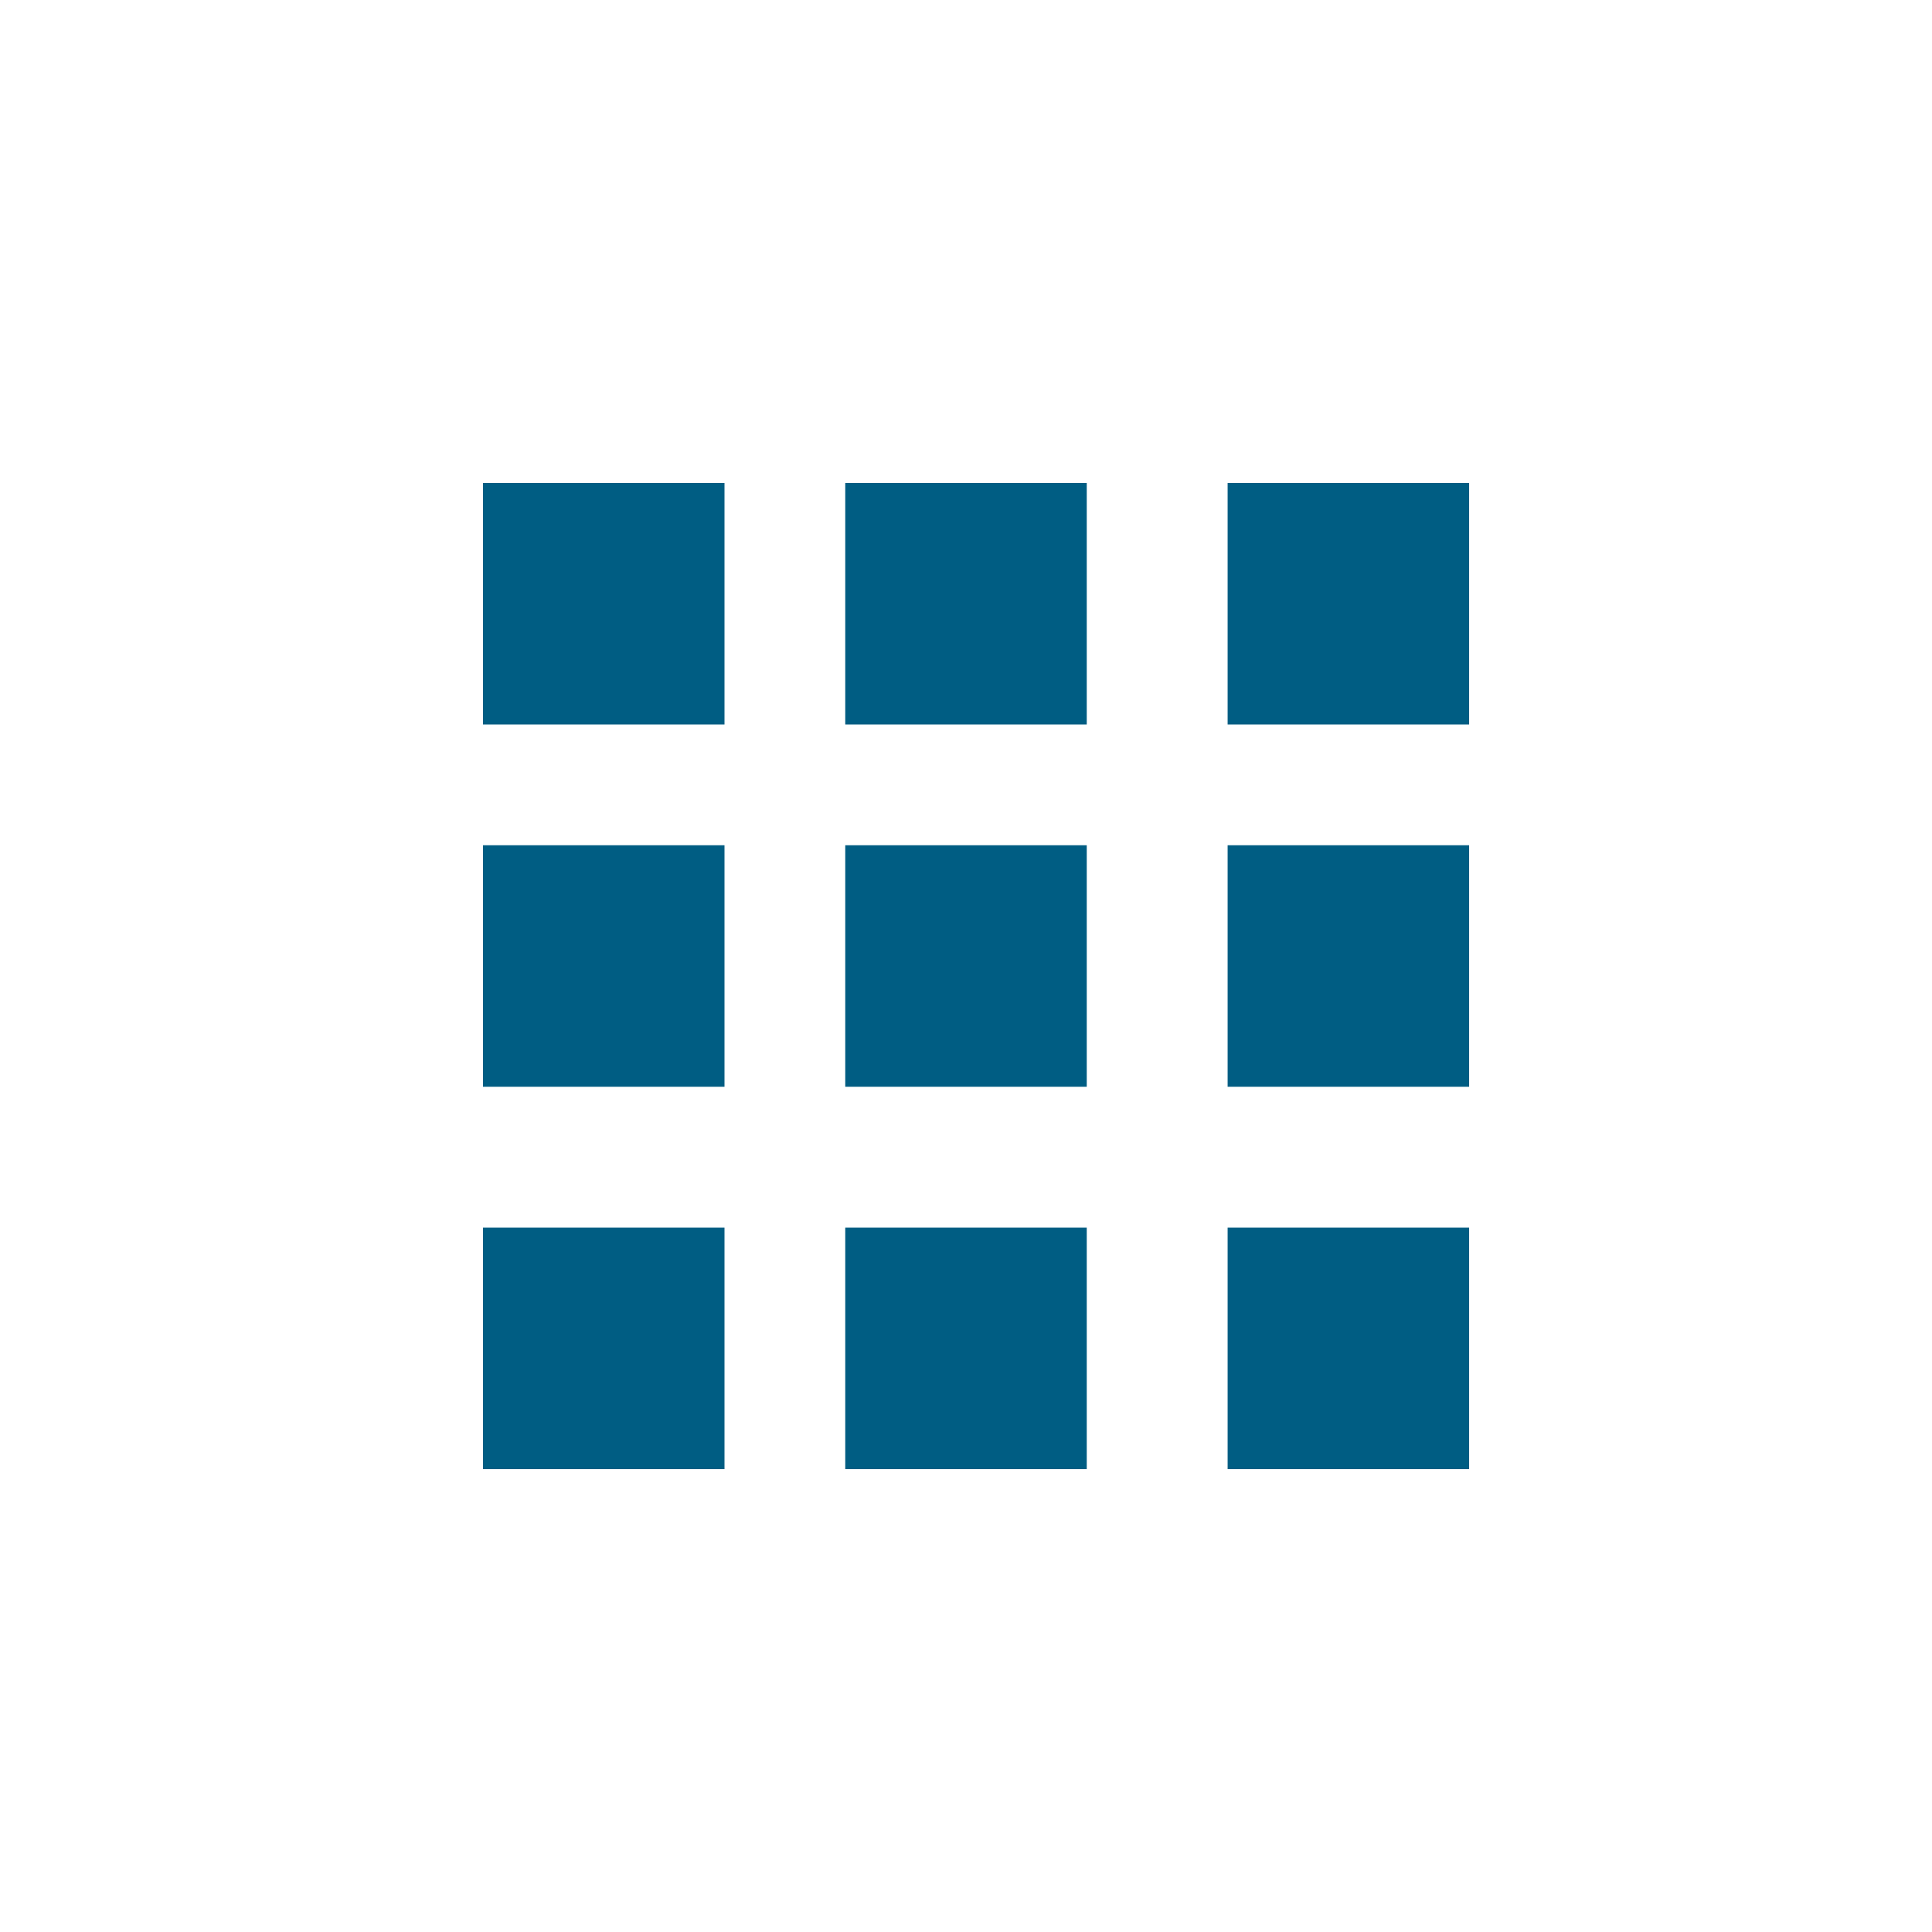 <svg class="svg-grid" width="96px" height="96px" viewBox="0 0 96 96" xmlns="http://www.w3.org/2000/svg">
    <path fill="#005D83" fill-rule="evenodd" d="M24 24h12v12H24V24zm0 18h12v12H24V42zm18-18h12v12H42V24zm0 18h12v12H42V42zm19-18h12v12H61V24zm0 18h12v12H61V42zM24 61h12v12H24V61zm18 0h12v12H42V61zm19 0h12v12H61V61z"/>
</svg>
